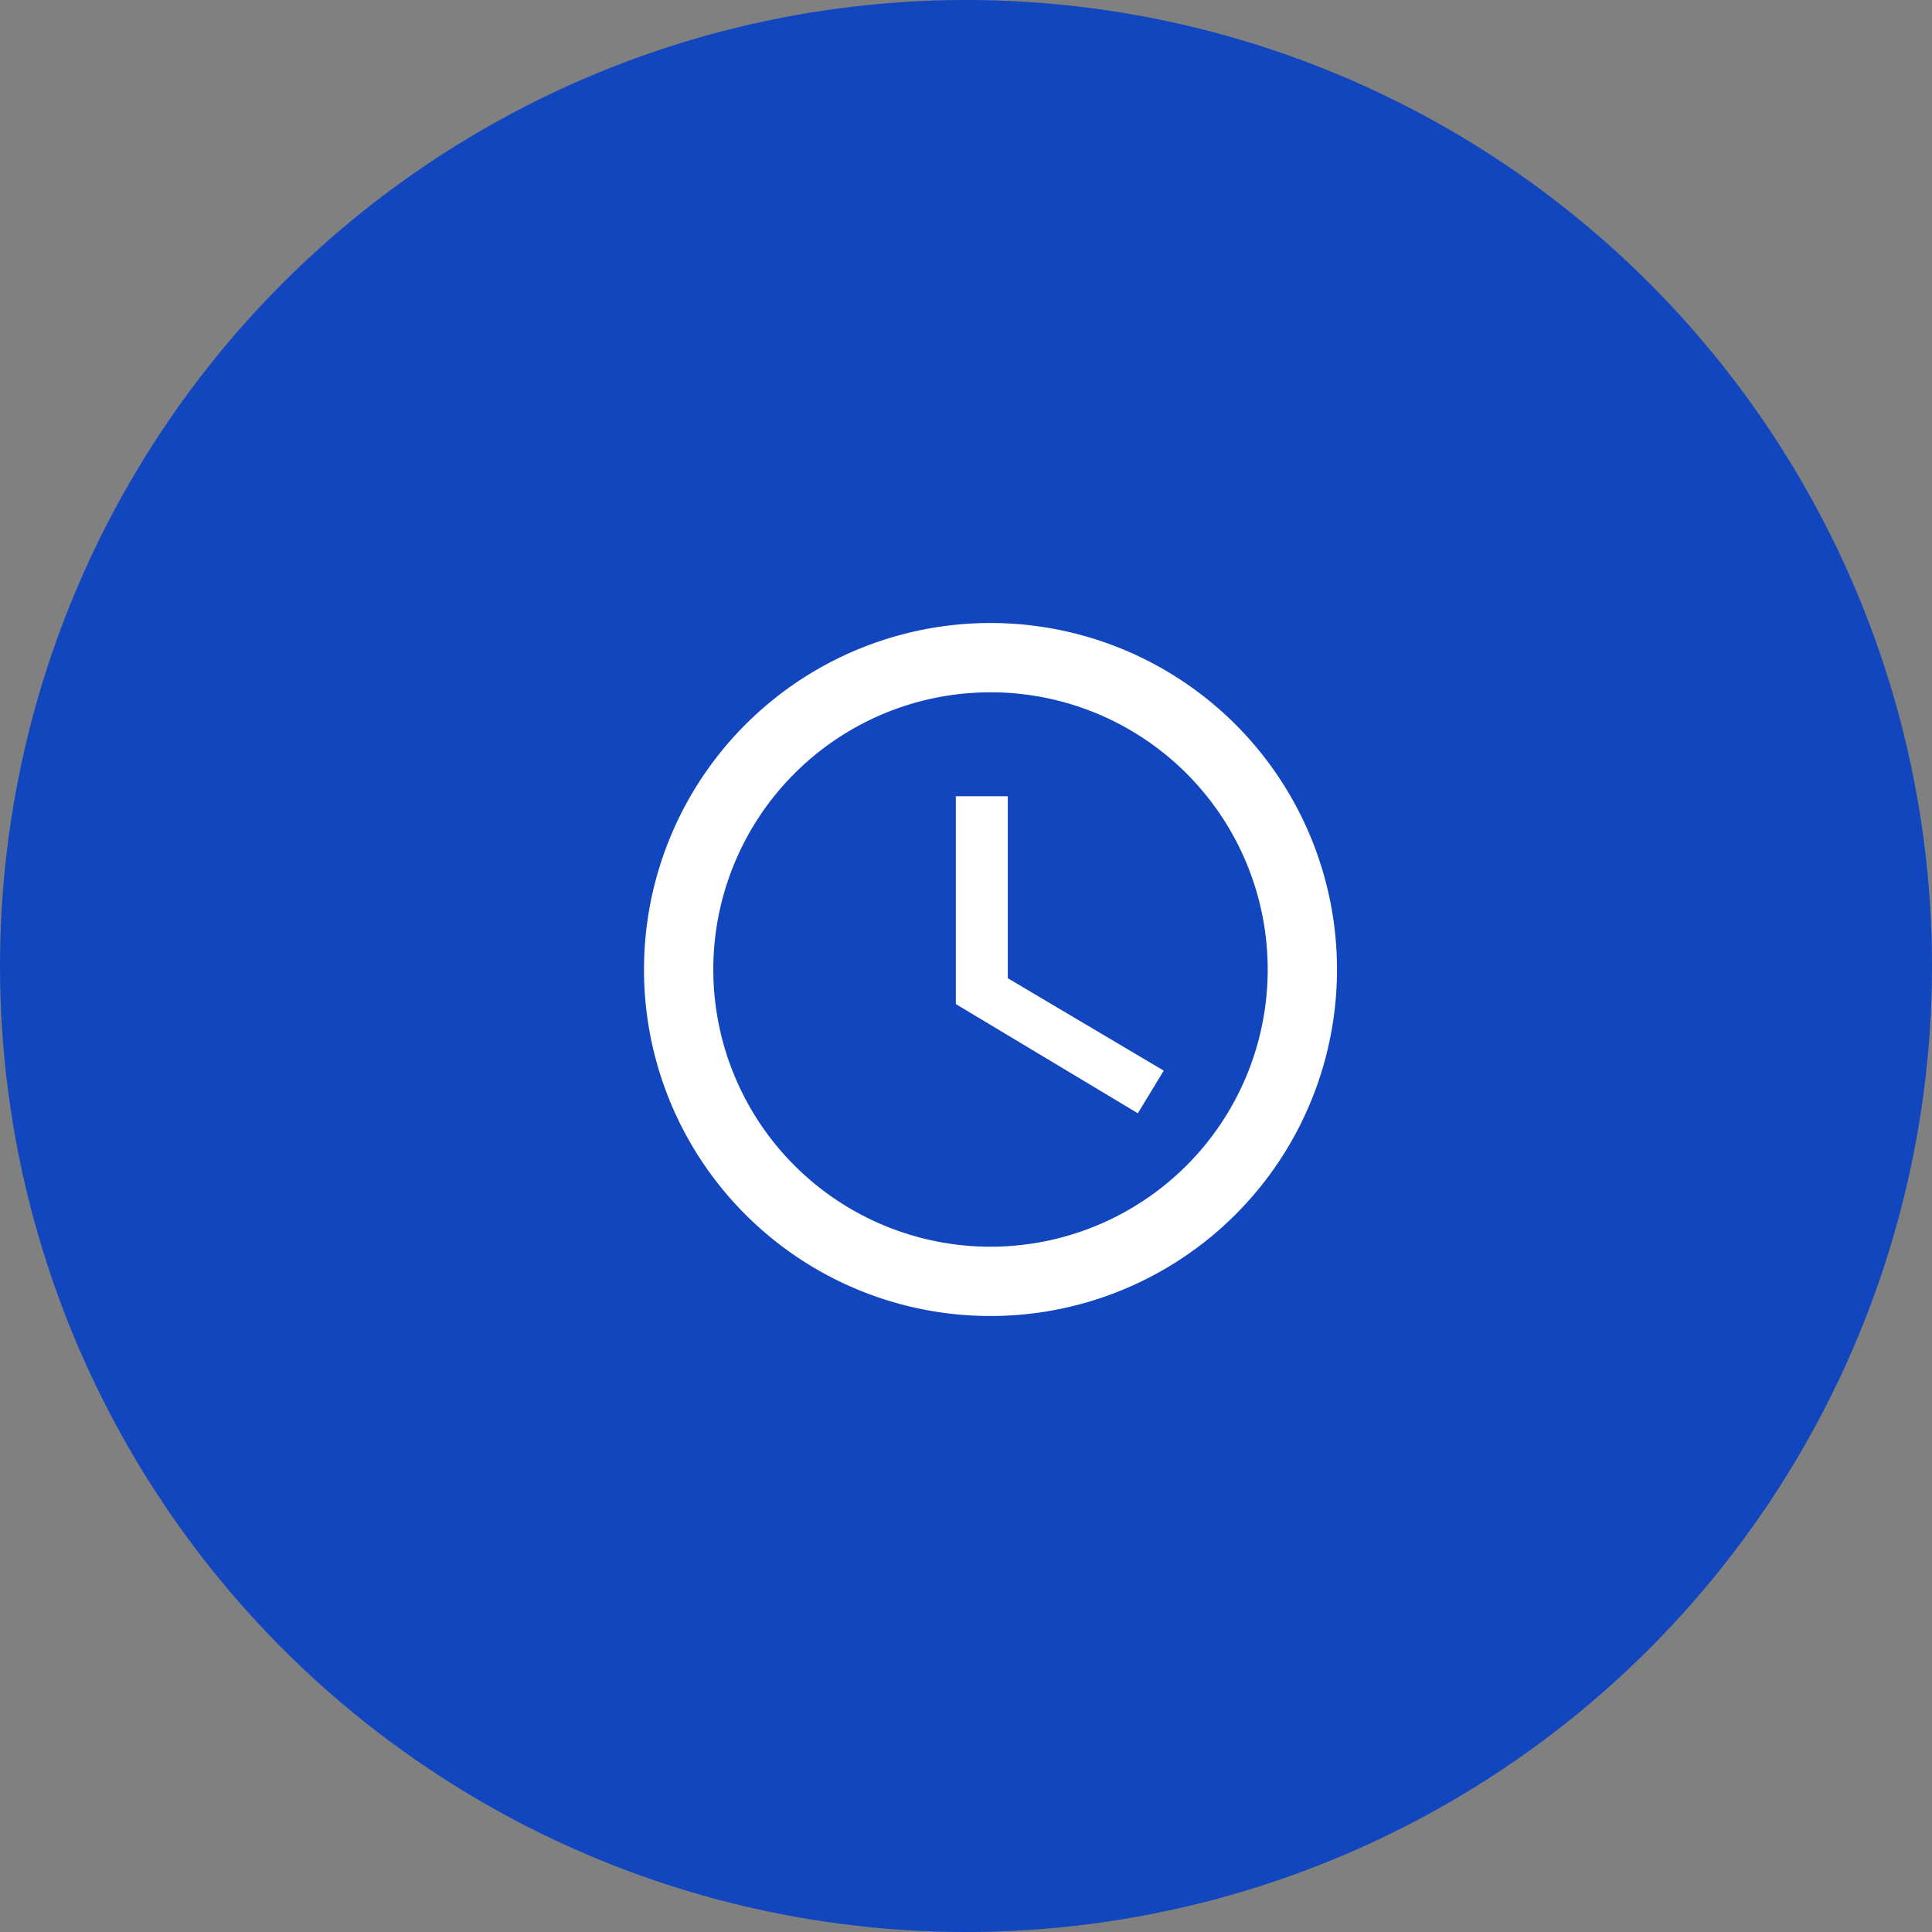 <svg xmlns="http://www.w3.org/2000/svg" width="69" height="69" viewBox="0 0 69 69">
  <rect x="0" y="0" width="69" height="69" fill="#808080" stroke="none"/>
  <g id="place-time" transform="translate(-262 -2175)">
    <circle id="Ellipse_24" data-name="Ellipse 24" cx="34.5" cy="34.5" r="34.5" transform="translate(262 2175)" fill="#1146bf"/>
    <g id="Group_37" data-name="Group 37" transform="translate(283 2195.25)">
      <path id="Path_11" data-name="Path 11" d="M11,7h1.856v6.5l5.569,3.3L17.5,18.323l-6.5-3.9Z" transform="translate(2.137 1.187)" fill="#fff"/>
      <path id="Path_12" data-name="Path 12" d="M2,14.375A12.375,12.375,0,1,1,14.363,26.75,12.369,12.369,0,0,1,2,14.375Zm2.475,0a9.9,9.9,0,1,0,9.9-9.9A9.9,9.9,0,0,0,4.475,14.375Z" fill="#fff"/>
    </g>
  </g>
</svg>

